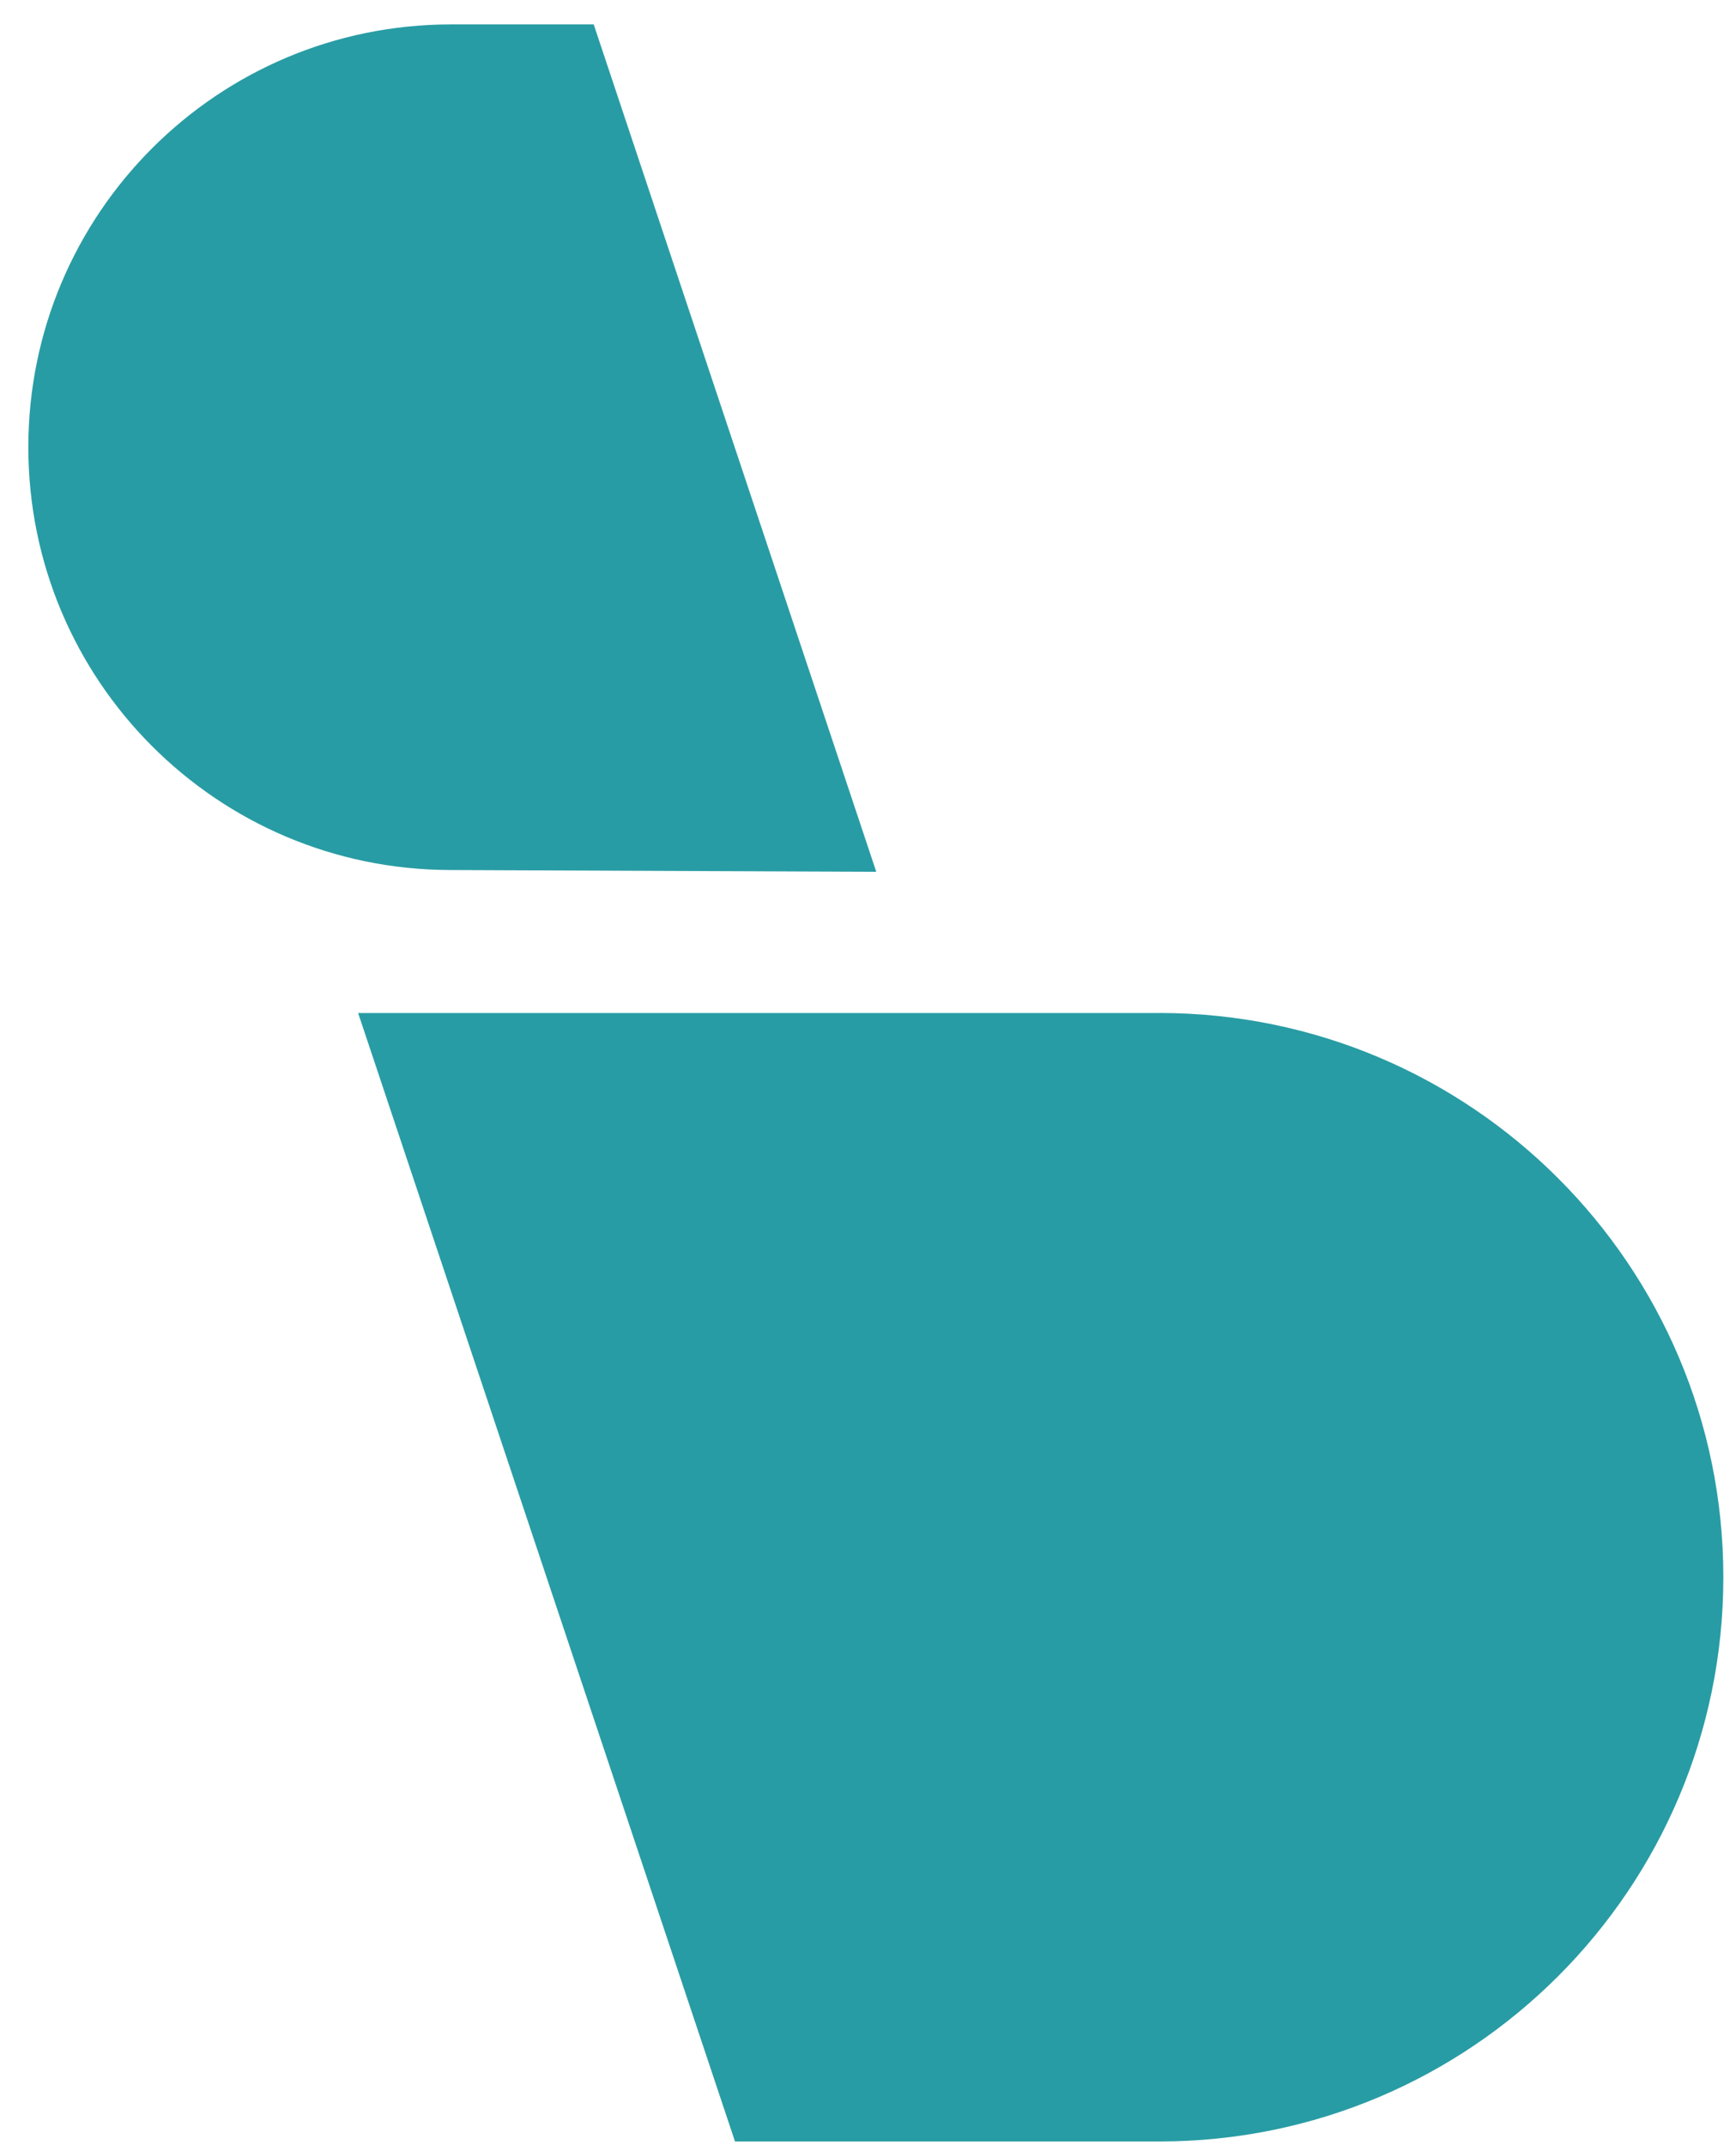 <svg width="34" height="42" viewBox="0 0 34 42" fill="none" xmlns="http://www.w3.org/2000/svg">
<path d="M11.628 0.478L17.162 17.069L8.808 17.034C4.245 17.021 0.555 13.319 0.555 8.756C0.555 4.183 4.261 0.478 8.833 0.478H11.628Z" fill="#289CA4"/>
<path d="M7.014 19.834H22.704V19.833C28.806 19.833 33.752 24.779 33.752 30.88C33.752 36.982 28.806 41.928 22.704 41.928H14.395L7.014 19.834Z" fill="#289CA4"/>
</svg>
